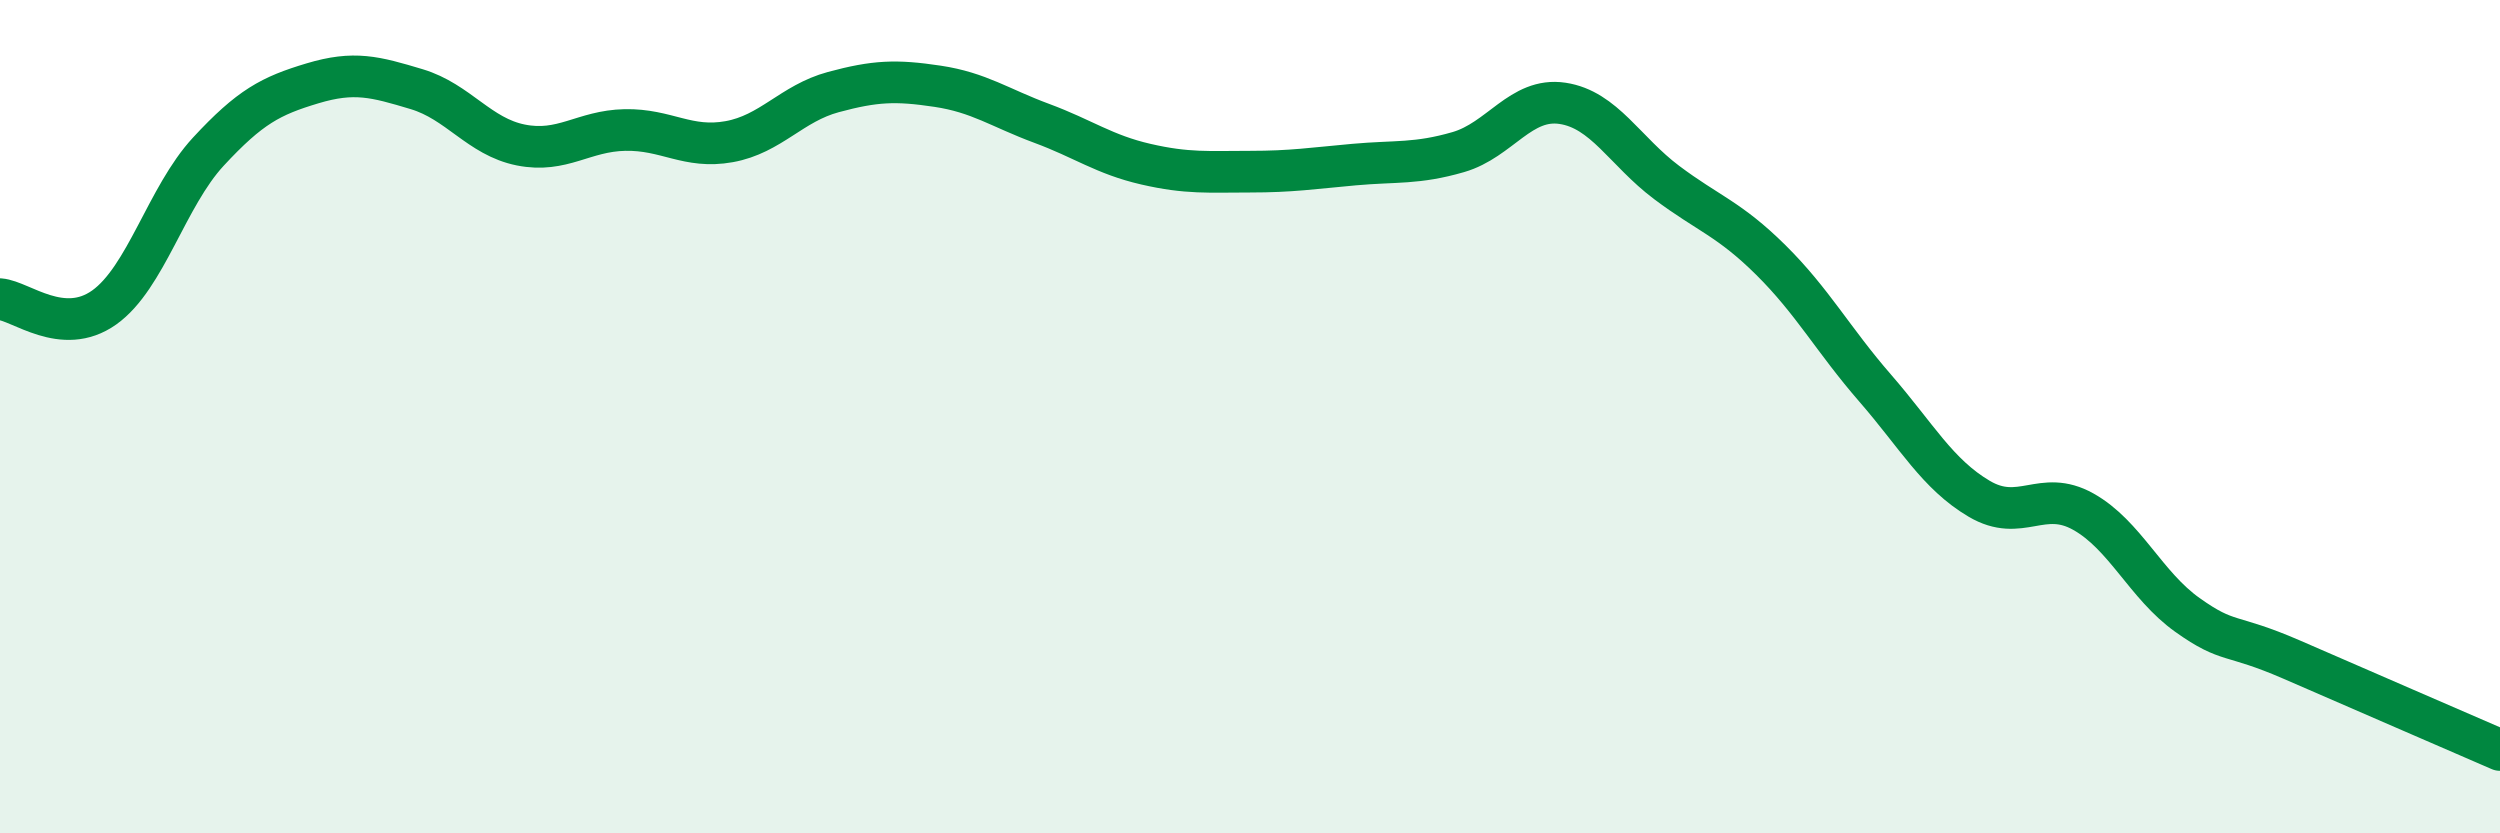 
    <svg width="60" height="20" viewBox="0 0 60 20" xmlns="http://www.w3.org/2000/svg">
      <path
        d="M 0,7.18 C 0.5,7.22 1.5,8.09 2.5,7.38 C 3.5,6.67 4,4.72 5,3.64 C 6,2.56 6.5,2.3 7.5,2 C 8.5,1.7 9,1.84 10,2.14 C 11,2.44 11.5,3.28 12.5,3.48 C 13.5,3.68 14,3.14 15,3.12 C 16,3.1 16.5,3.58 17.5,3.4 C 18.5,3.22 19,2.48 20,2.21 C 21,1.94 21.5,1.92 22.5,2.07 C 23.5,2.22 24,2.59 25,2.96 C 26,3.33 26.5,3.71 27.5,3.94 C 28.5,4.17 29,4.12 30,4.12 C 31,4.12 31.5,4.04 32.5,3.95 C 33.5,3.86 34,3.94 35,3.65 C 36,3.36 36.5,2.33 37.5,2.48 C 38.5,2.63 39,3.63 40,4.38 C 41,5.13 41.5,5.25 42.5,6.24 C 43.5,7.23 44,8.16 45,9.31 C 46,10.46 46.5,11.38 47.5,11.97 C 48.5,12.56 49,11.72 50,12.28 C 51,12.84 51.5,14.05 52.5,14.76 C 53.5,15.47 53.5,15.18 55,15.83 C 56.5,16.48 59,17.57 60,18L60 20L0 20Z"
        fill="#008740"
        opacity="0.1"
        stroke-linecap="round"
        stroke-linejoin="round"
      />
      <path
        d="M 0,7.18 C 0.5,7.22 1.5,8.09 2.5,7.38 C 3.5,6.67 4,4.72 5,3.64 C 6,2.56 6.5,2.3 7.5,2 C 8.5,1.7 9,1.84 10,2.14 C 11,2.44 11.5,3.28 12.5,3.48 C 13.5,3.68 14,3.14 15,3.12 C 16,3.1 16.5,3.58 17.5,3.4 C 18.5,3.22 19,2.48 20,2.21 C 21,1.94 21.5,1.92 22.5,2.07 C 23.5,2.22 24,2.59 25,2.96 C 26,3.33 26.5,3.71 27.5,3.94 C 28.5,4.17 29,4.12 30,4.12 C 31,4.12 31.5,4.04 32.5,3.95 C 33.5,3.86 34,3.94 35,3.65 C 36,3.36 36.5,2.33 37.5,2.48 C 38.5,2.63 39,3.63 40,4.38 C 41,5.13 41.5,5.25 42.5,6.24 C 43.5,7.23 44,8.16 45,9.31 C 46,10.46 46.5,11.38 47.5,11.97 C 48.5,12.56 49,11.72 50,12.28 C 51,12.84 51.5,14.05 52.5,14.76 C 53.5,15.47 53.5,15.18 55,15.83 C 56.5,16.48 59,17.57 60,18"
        stroke="#008740"
        stroke-width="1"
        fill="none"
        stroke-linecap="round"
        stroke-linejoin="round"
      />
    </svg>
  